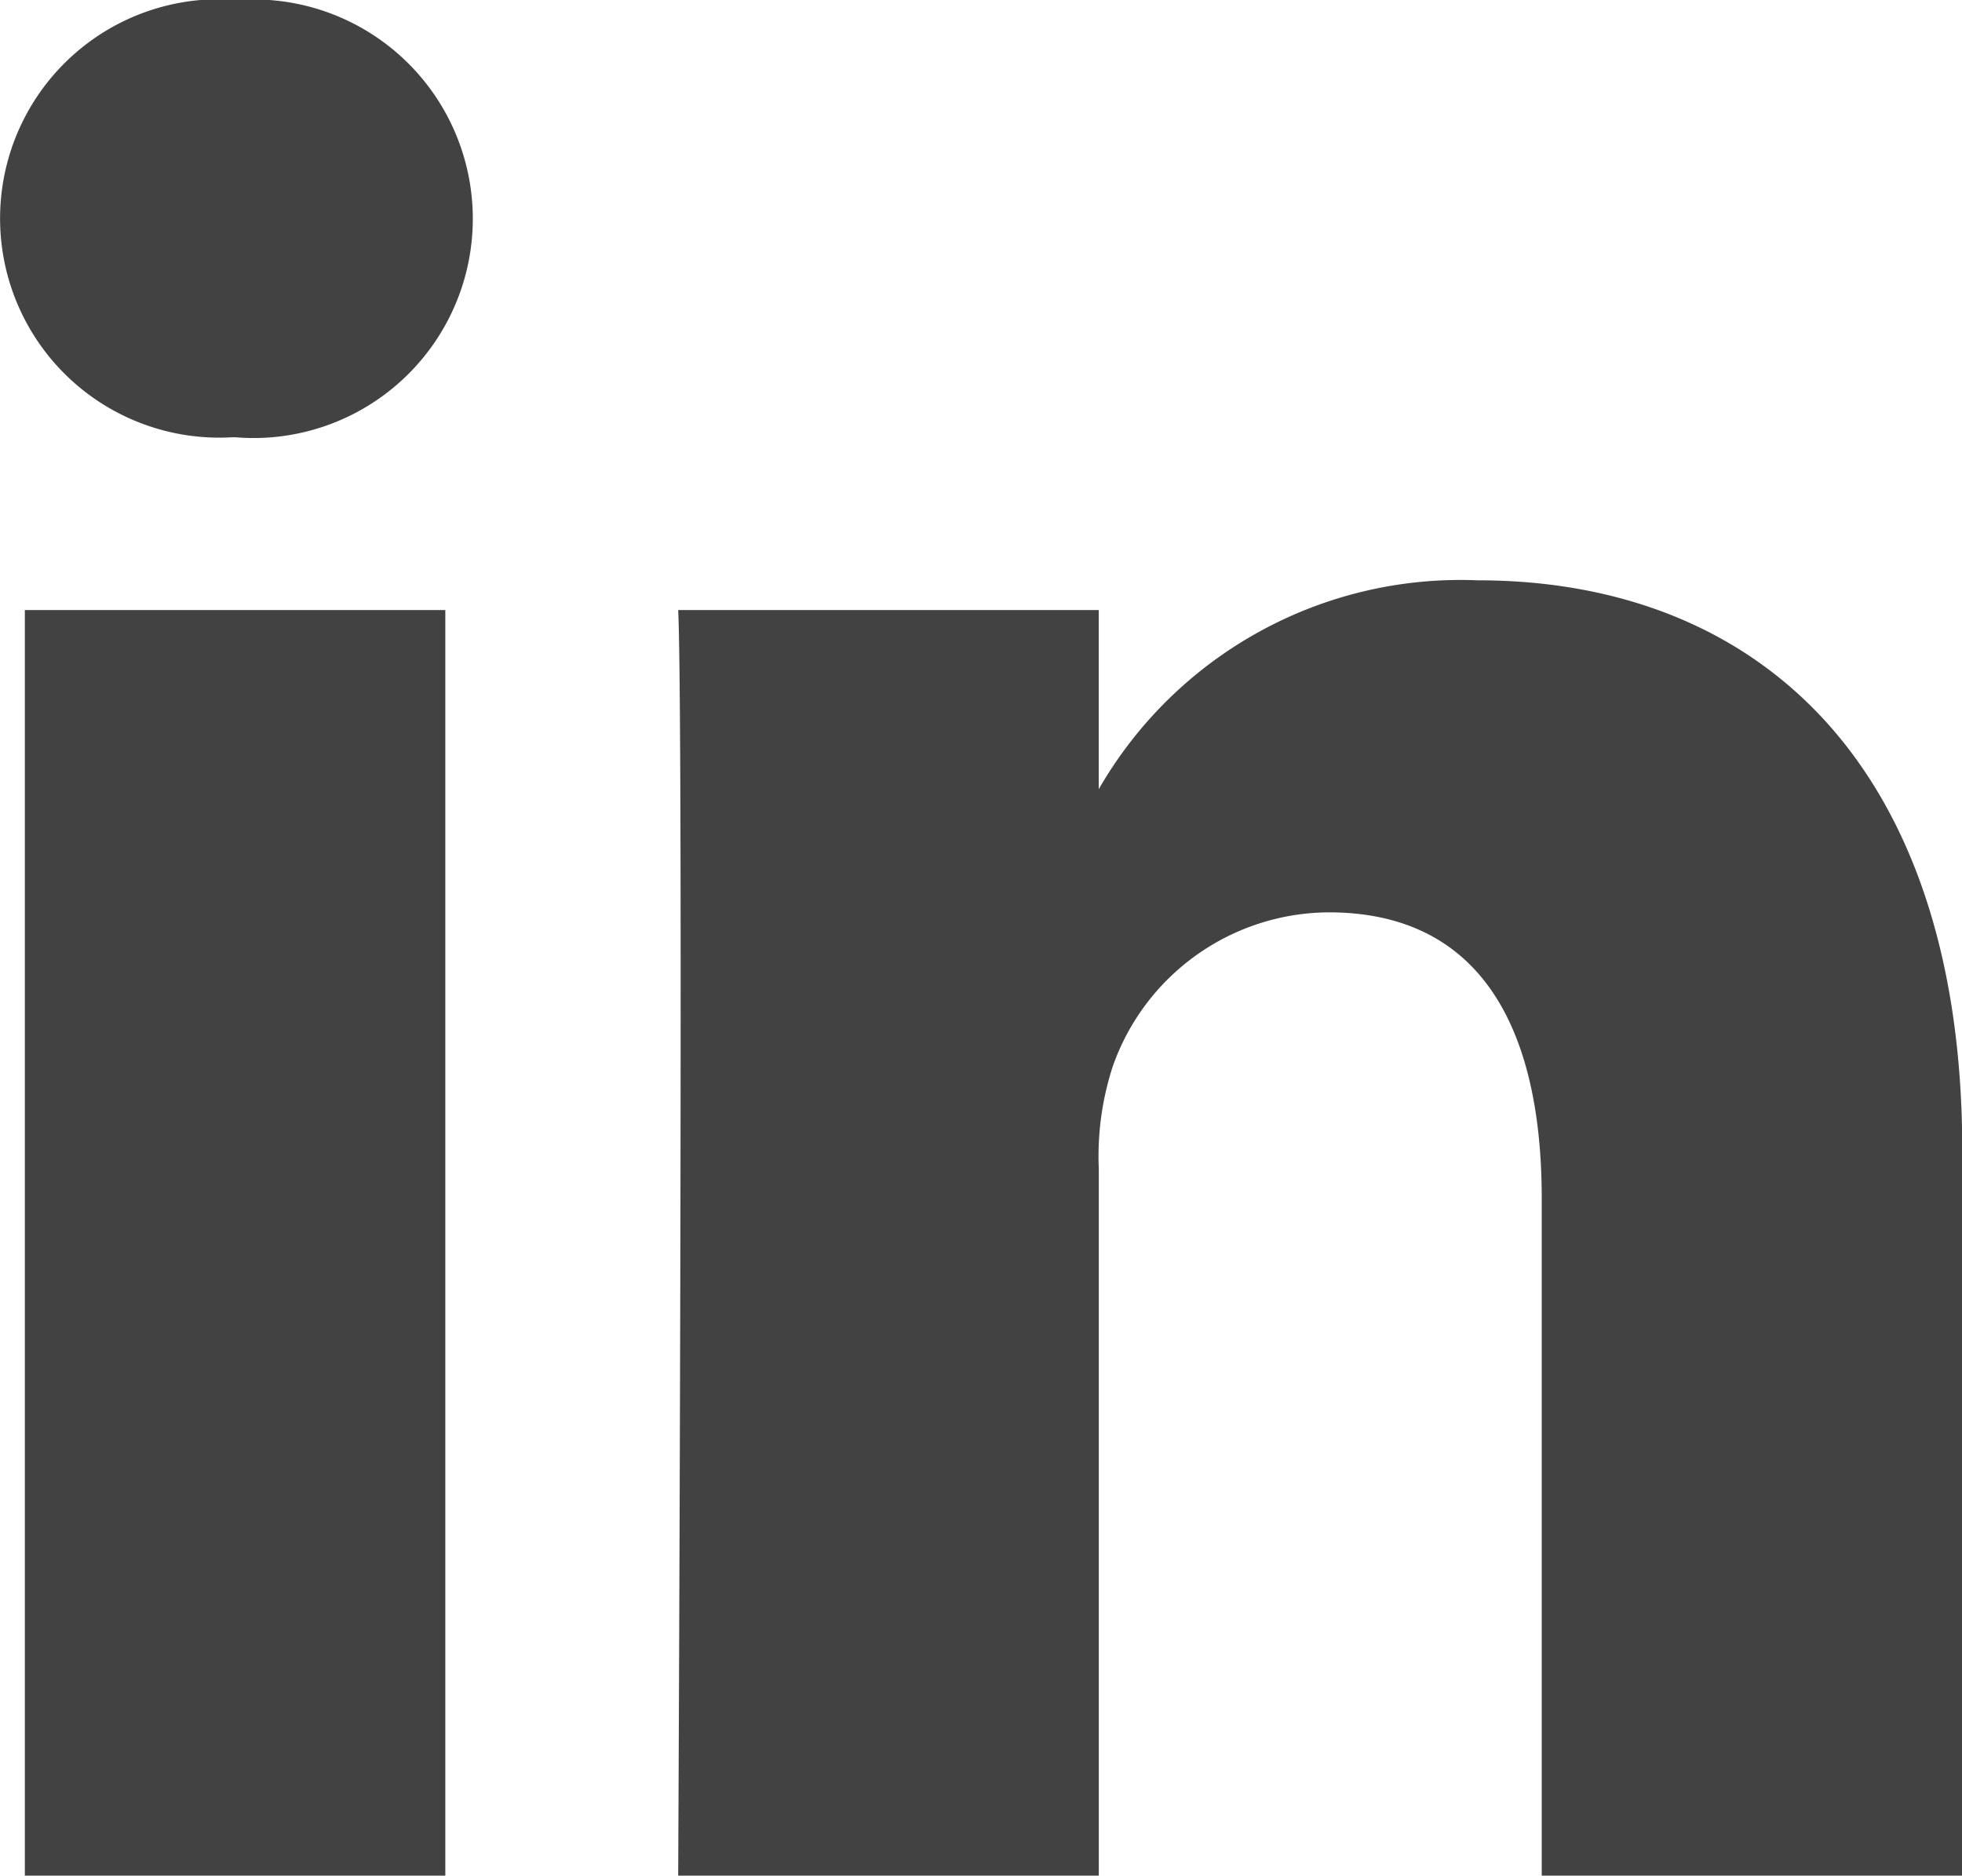 <svg id="_367593_linkedin_business_network_social_icon" data-name="367593_linkedin_business_network_social_icon" xmlns="http://www.w3.org/2000/svg" width="27.955" height="26.72" viewBox="0 0 27.955 26.72">
  <path id="_367593_linkedin_business_network_social_icon-2" data-name="367593_linkedin_business_network_social_icon" d="M46.354,63.969h5.991V82H46.354Zm3.036-8.691a3.123,3.123,0,1,0-.078,6.229h.038a3.124,3.124,0,1,0,.04-6.229Zm17.665,8.267a5.948,5.948,0,0,0-5.4,2.976V63.969H55.663c.079,1.691,0,18.029,0,18.029h5.993V71.929a4.126,4.126,0,0,1,.2-1.463,3.281,3.281,0,0,1,3.074-2.191c2.17,0,3.037,1.654,3.037,4.077V82h5.992V71.66C73.955,66.122,71,63.545,67.056,63.545Z" transform="translate(-46 -55.278)" fill="#424242"/>
</svg>
